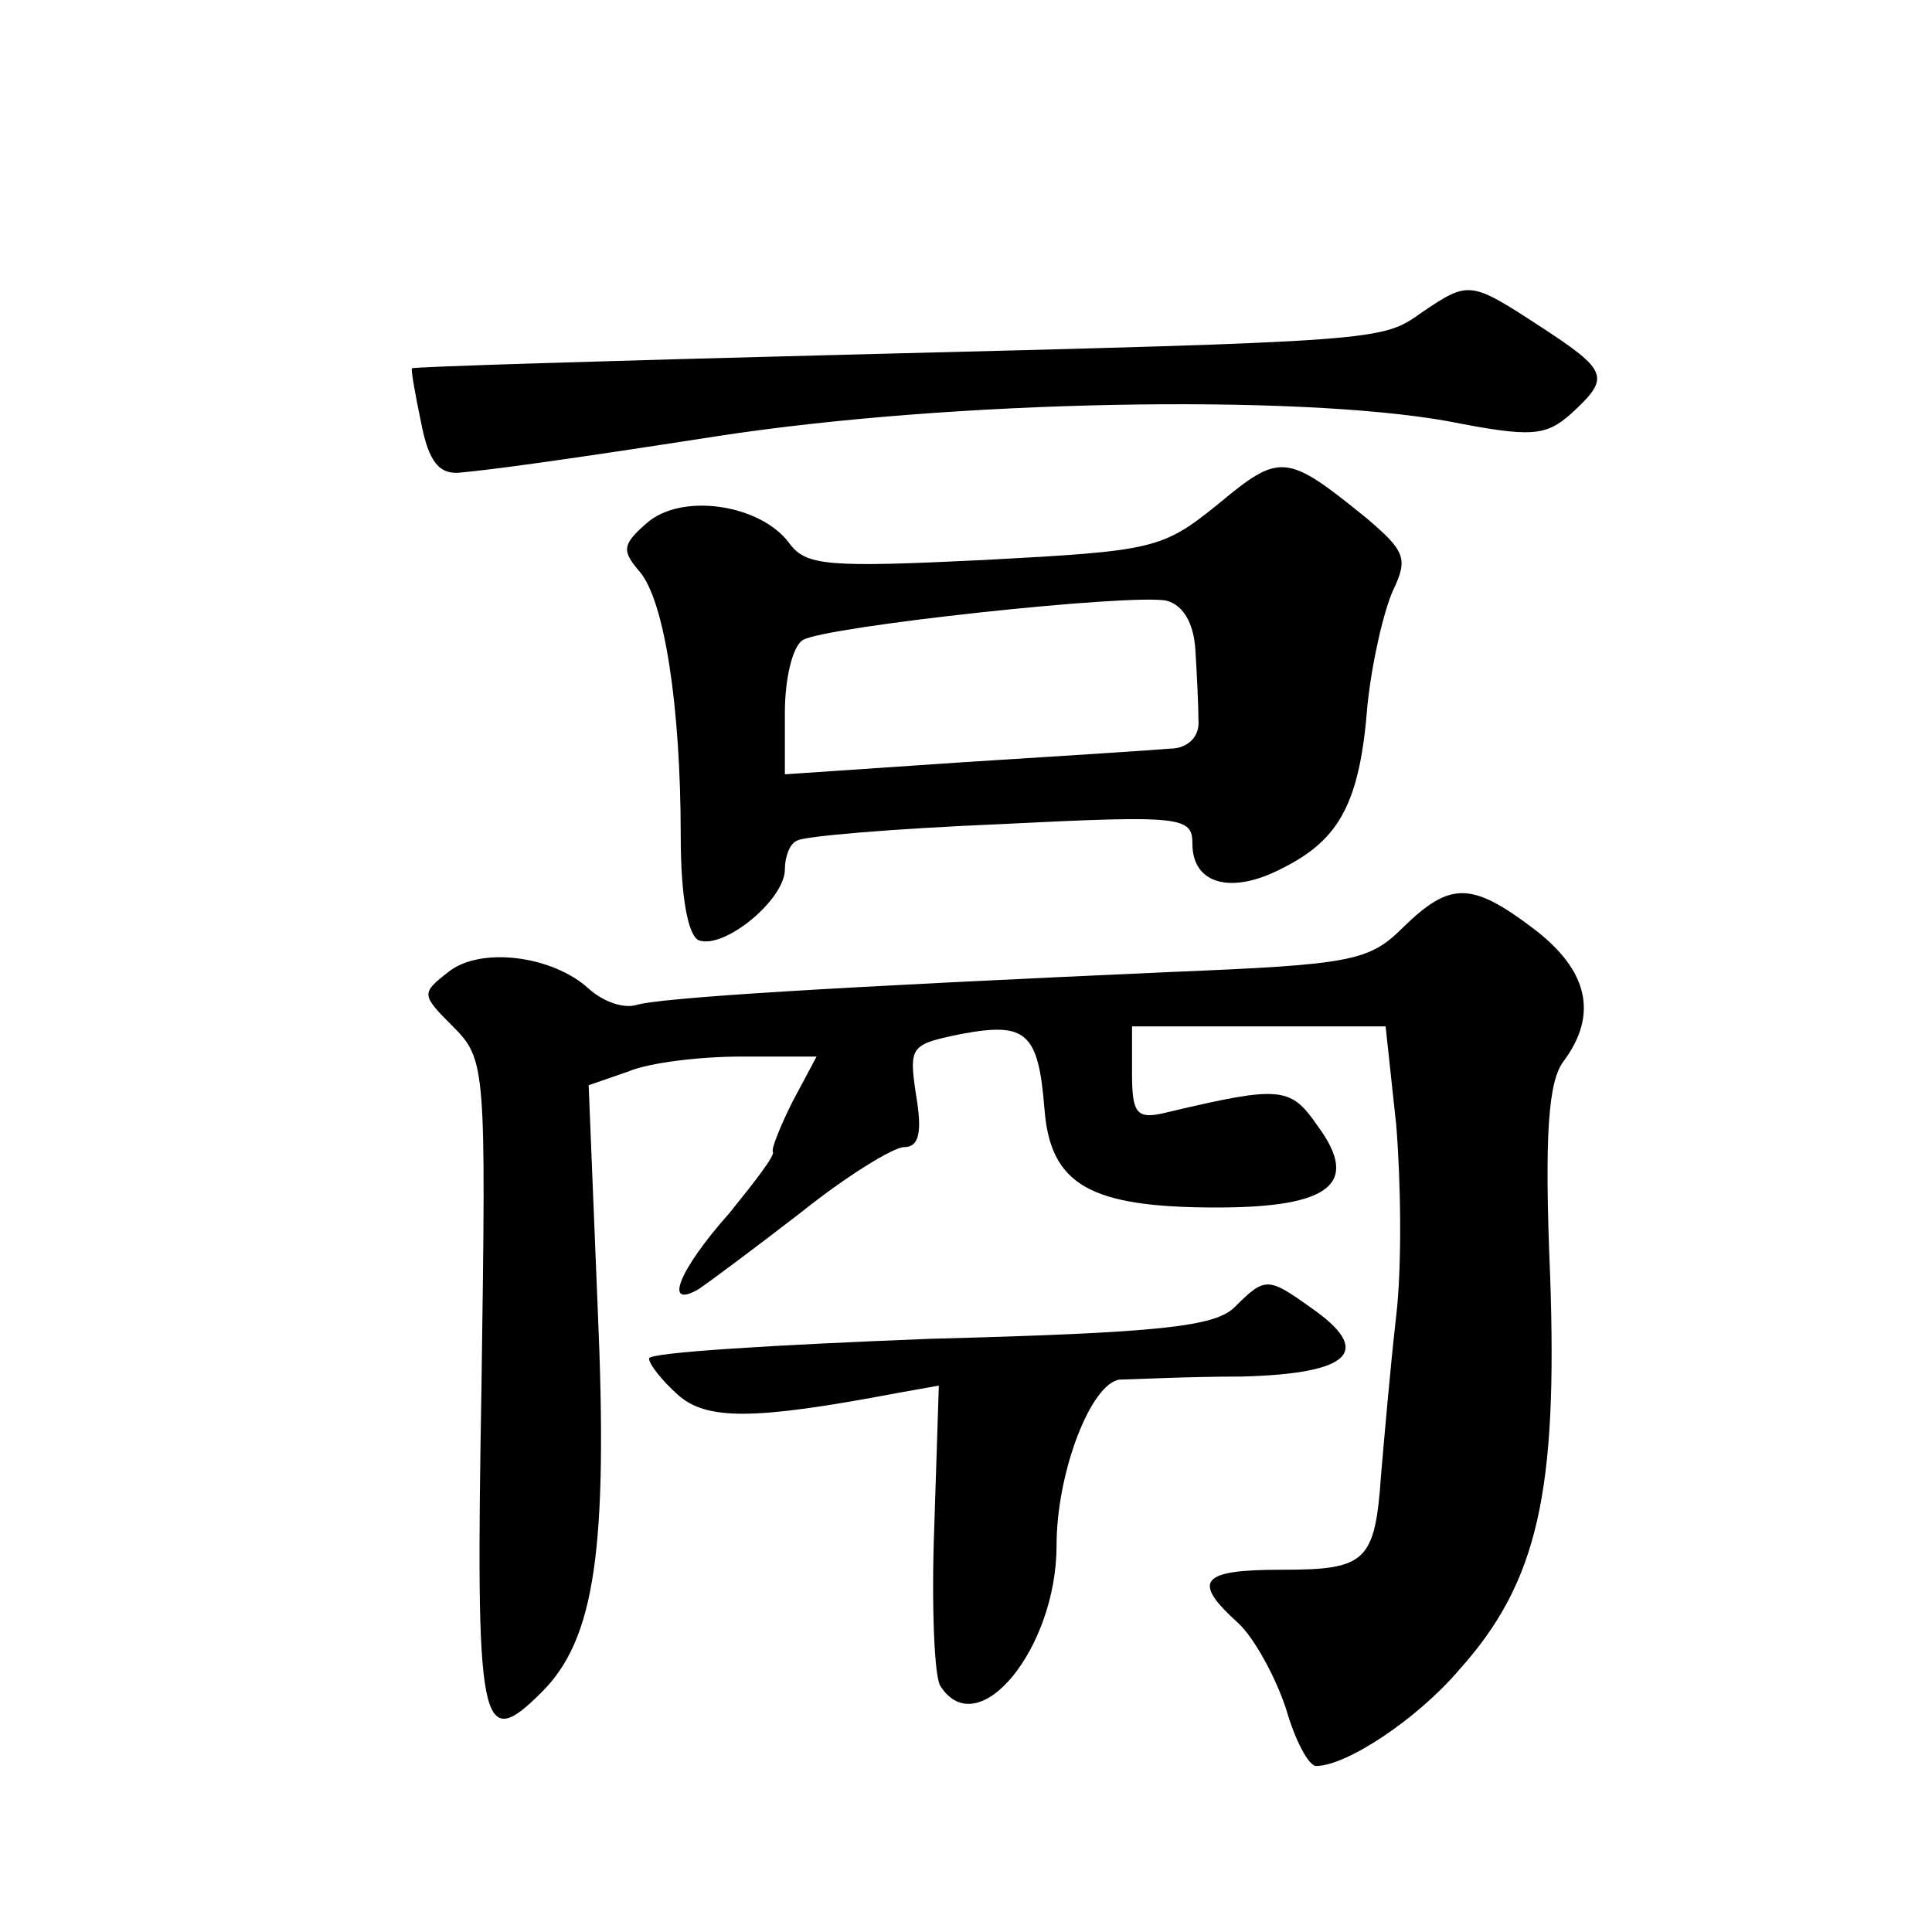 <?xml version="1.0" standalone="no"?>
<!DOCTYPE svg PUBLIC "-//W3C//DTD SVG 20010904//EN"
 "http://www.w3.org/TR/2001/REC-SVG-20010904/DTD/svg10.dtd">
<svg version="1.0" xmlns="http://www.w3.org/2000/svg"
 width="128pt" height="128pt" viewBox="0 0 128 128"
 preserveAspectRatio="xMidYMid meet">
<g transform="translate(0,128) scale(0.1,-0.1)"
fill="#0" stroke="none">
<path d="M942 1073 c-27 -19 -24 -19 -382 -28 -157 -4 -286 -8 -287 -9 -1 0 2 -17
6 -36 5 -26 12 -35 27 -33 21 2 66 8 169 24 156 24 383 28 484 10 56 -11 65 -10
82 5 26 24 25 28 -21 58 -46 30 -47 30 -78 9z M807 946 c-37 -30 -43 -31 -155 -37
-103 -5 -118 -4 -129 11 -19 26 -72 34 -95 13 -16 -14 -16 -18 -4 -32 16 -19 27
-88 27 -175 0 -41 5 -66 12 -69 17 -6 57 27 57 47 0 8 3 17 8 19 4 3 64 8 135 11
120 6 127 5 127 -13 0 -27 26 -34 60 -16 38 19 51 44 56 108 3 29 11 63 17 76 10
21 8 26 -18 48 -53 43 -57 43 -98 9z m-15 -97 c1 -16 2 -37 2 -46 1 -11 -7 -19
-19 -19 -11 -1 -73 -5 -137 -9 l-118 -8 0 41 c0 22 5 44 12 48 15 9 218 31 241
26 11 -3 18 -15 19 -33z M930 666 c-23 -23 -34 -25 -155 -30 -224 -10 -339 -17
-354 -22 -8 -2 -21 2 -31 11 -24 22 -72 28 -93 11 -18 -14 -18 -15 3 -36 22 -22
22 -27 19 -238 -4 -228 -1 -244 40 -203 35 35 44 94 37 254 l-6 148 26 9 c14 6
48 10 75 10 l50 0 -16 -30 c-8 -16 -14 -31 -13 -33 2 -2 -12 -20 -29 -41 -33 -37
-44 -64 -20 -50 6 4 37 27 68 51 30 24 61 43 68 43 10 0 12 10 8 34 -5 33 -4 34
30 41 43 8 51 1 55 -50 4 -50 30 -65 114 -65 76 0 95 16 67 54 -18 26 -24 27 -100
9 -20 -5 -23 -1 -23 26 l0 31 84 0 84 0 7 -65 c3 -36 4 -93 0 -127 -4 -35 -8 -82
-10 -105 -4 -58 -10 -63 -66 -63 -53 0 -60 -7 -29 -35 11 -10 25 -36 32 -57 6 -21
15 -38 20 -38 20 0 67 31 95 64 52 58 65 118 60 261 -4 95 -1 129 9 142 23 31 16
60 -19 87 -42 32 -56 32 -87 2z M818 414 c-13 -13 -50 -17 -202 -21 -102 -4 -186
-9 -186 -13 0 -4 9 -15 19 -24 19 -17 50 -17 145 1 l28 5 -3 -93 c-2 -52 0 -100
4 -106 25 -39 77 25 77 93 0 49 23 108 42 110 7 0 43 2 81 2 73 2 87 17 45 46 -28
20 -30 20 -50 0z"/>
</g>
</svg>
